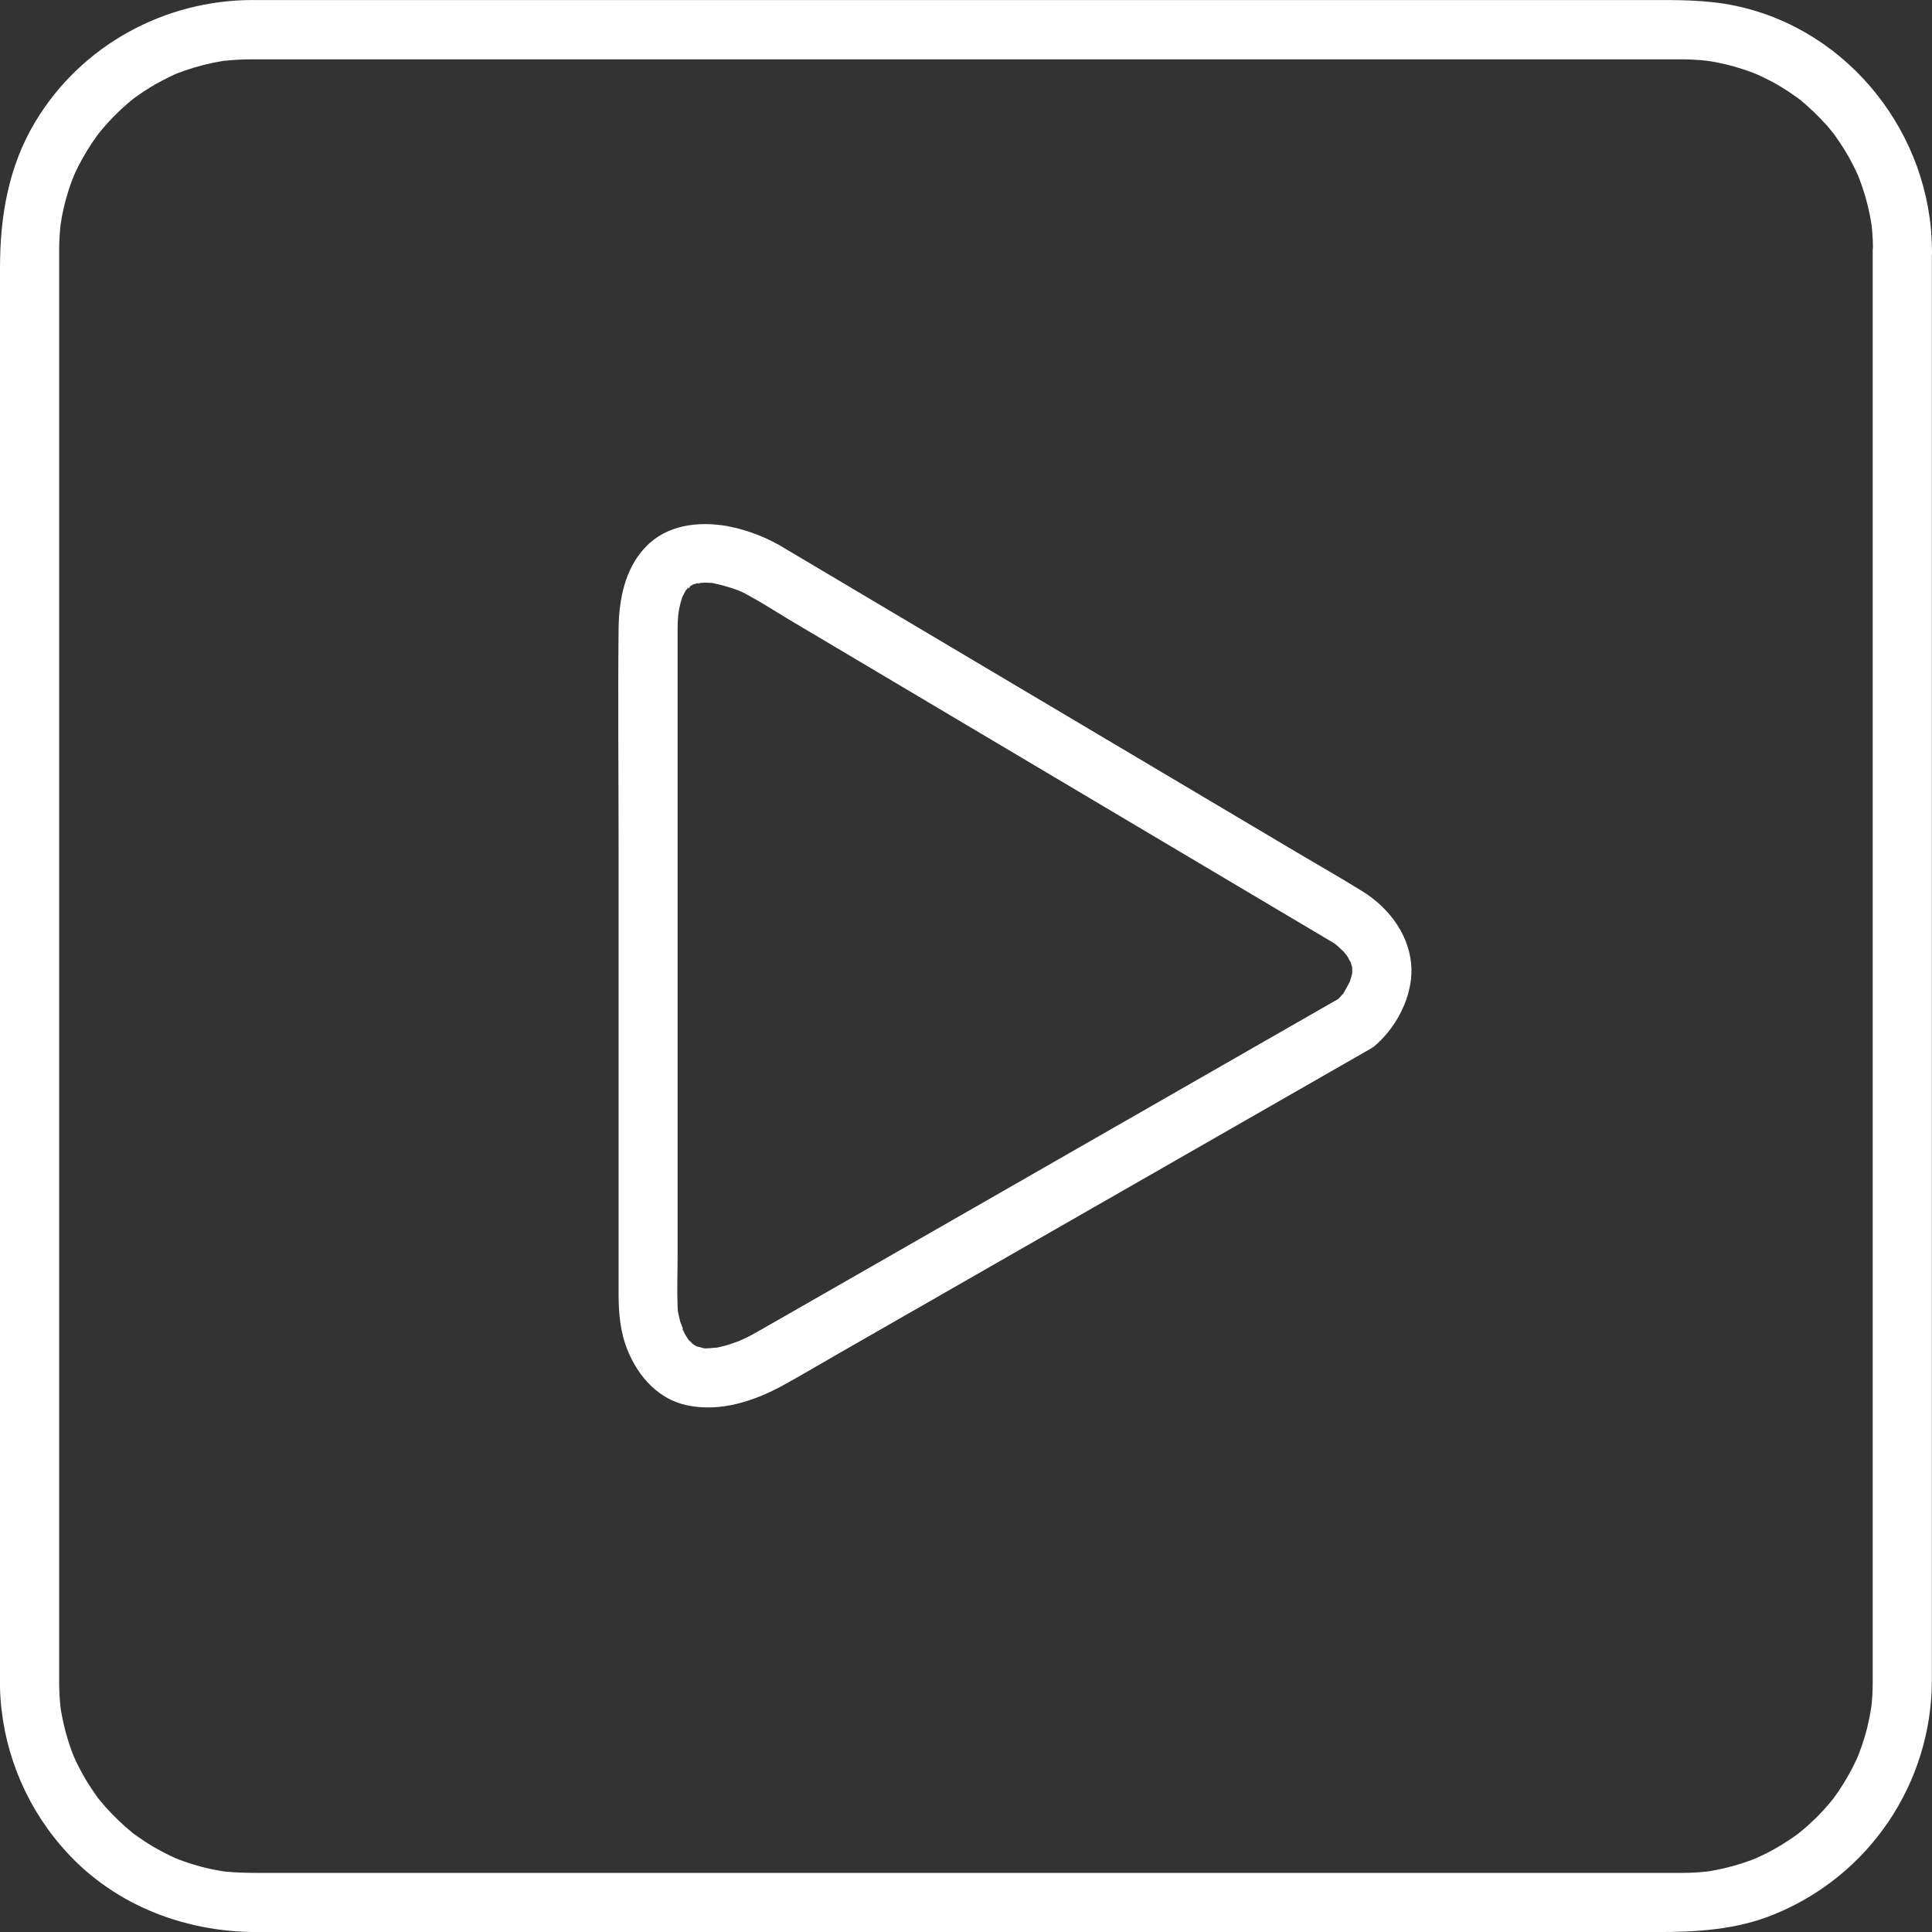 <svg width="70" height="70" viewBox="0 0 70 70" fill="none" xmlns="http://www.w3.org/2000/svg">
<rect x="0" y="0" width="70" height="70" fill="#333333" stroke="none"/>
<g clip-path="url(#clip0_991_408)">
<path d="M69.998 9.052C69.971 4.882 67.018 1.094 62.904 0.215C61.827 -0.015 60.764 0.001 59.676 0.001H9.159C5.958 0.001 2.948 1.642 1.287 4.398C0.302 6.032 0 7.845 0 9.716V60.527C0 60.739 0 60.952 0 61.164C0.061 63.265 0.841 65.281 2.21 66.876C3.978 68.956 6.599 70.002 9.294 70.002H60.011C61.464 70.002 62.892 69.926 64.265 69.367C65.95 68.685 67.394 67.519 68.414 66.016C69.434 64.512 69.985 62.739 69.995 60.922C69.995 60.203 69.995 59.483 69.995 58.763V9.052C69.987 8.774 69.87 8.509 69.67 8.315C69.47 8.121 69.203 8.012 68.924 8.012C68.645 8.012 68.377 8.121 68.177 8.315C67.977 8.509 67.861 8.774 67.852 9.052V58.575C67.852 59.346 67.852 60.117 67.852 60.888C67.852 61.156 67.843 61.426 67.818 61.693C67.811 61.764 67.804 61.833 67.796 61.903C67.796 61.882 67.818 61.75 67.796 61.877C67.774 62.004 67.757 62.116 67.733 62.235C67.686 62.47 67.629 62.703 67.56 62.934C67.497 63.146 67.425 63.353 67.346 63.56C67.336 63.585 67.255 63.778 67.304 63.666C67.353 63.553 67.28 63.716 67.277 63.723C67.218 63.844 67.162 63.966 67.1 64.085C67.001 64.275 66.892 64.464 66.776 64.65C66.714 64.745 66.65 64.846 66.585 64.942C66.552 64.991 66.349 65.265 66.457 65.127C66.18 65.48 65.873 65.809 65.539 66.109C65.453 66.187 65.365 66.263 65.275 66.337C65.235 66.371 65.044 66.518 65.18 66.417C64.98 66.567 64.773 66.703 64.559 66.837C64.369 66.95 64.184 67.057 63.988 67.155C63.883 67.207 63.776 67.257 63.669 67.306C63.563 67.356 63.669 67.306 63.693 67.298C63.616 67.331 63.537 67.362 63.458 67.393C63.025 67.555 62.579 67.679 62.125 67.763L61.92 67.799C61.912 67.799 61.742 67.823 61.856 67.809C61.93 67.799 61.629 67.831 61.581 67.835C61.367 67.851 61.155 67.859 60.942 67.859H9.372C8.981 67.859 8.594 67.85 8.202 67.815C8.17 67.815 7.992 67.788 8.176 67.815C8.124 67.808 8.073 67.799 8.021 67.791C7.902 67.771 7.783 67.749 7.664 67.723C7.43 67.674 7.198 67.613 6.97 67.542C6.759 67.479 6.551 67.405 6.347 67.32C6.186 67.255 6.481 67.382 6.324 67.309L6.187 67.245C6.065 67.188 5.945 67.128 5.827 67.064C5.637 66.962 5.45 66.851 5.266 66.733C5.171 66.67 5.076 66.605 4.981 66.537L4.854 66.448C4.708 66.34 5.038 66.604 4.795 66.402C4.449 66.117 4.124 65.807 3.825 65.473C3.748 65.385 3.674 65.296 3.599 65.206C3.476 65.057 3.635 65.266 3.524 65.111C3.381 64.905 3.239 64.701 3.111 64.486C2.999 64.295 2.896 64.105 2.801 63.914C2.771 63.853 2.745 63.791 2.715 63.731C2.715 63.725 2.644 63.572 2.687 63.674C2.731 63.776 2.667 63.623 2.664 63.615C2.634 63.536 2.603 63.458 2.574 63.378C2.418 62.943 2.3 62.495 2.221 62.04C2.209 61.971 2.198 61.903 2.188 61.834C2.188 61.855 2.207 61.986 2.193 61.859C2.18 61.731 2.168 61.614 2.16 61.491C2.149 61.313 2.144 61.136 2.143 60.957C2.143 60.798 2.143 60.639 2.143 60.481V9.835C2.143 9.591 2.143 9.347 2.143 9.104C2.142 8.768 2.161 8.433 2.199 8.099C2.176 8.294 2.22 7.974 2.23 7.92C2.251 7.801 2.275 7.682 2.302 7.565C2.354 7.332 2.418 7.101 2.492 6.873C2.528 6.761 2.568 6.648 2.609 6.537C2.627 6.491 2.718 6.266 2.687 6.336C2.639 6.449 2.725 6.257 2.736 6.233C2.758 6.188 2.779 6.138 2.801 6.097C2.86 5.977 2.923 5.858 2.991 5.74C3.096 5.55 3.209 5.364 3.329 5.184C3.394 5.089 3.462 4.994 3.529 4.899C3.529 4.892 3.632 4.761 3.565 4.847C3.499 4.934 3.624 4.775 3.636 4.761C3.931 4.401 4.257 4.068 4.609 3.763C4.697 3.688 4.786 3.612 4.878 3.541C4.745 3.645 4.938 3.5 4.981 3.47C5.185 3.325 5.395 3.19 5.612 3.064C5.802 2.956 5.995 2.855 6.191 2.761L6.328 2.698C6.485 2.625 6.19 2.752 6.351 2.687C6.461 2.642 6.572 2.6 6.683 2.561C7.137 2.404 7.603 2.286 8.077 2.207C8.11 2.202 8.286 2.182 8.102 2.207L8.259 2.19C8.381 2.179 8.504 2.169 8.628 2.163C8.771 2.155 8.914 2.152 9.056 2.151H60.949C61.056 2.151 61.165 2.151 61.272 2.158C61.38 2.164 61.483 2.168 61.59 2.176C61.636 2.176 62.019 2.223 61.826 2.197C62.285 2.263 62.738 2.37 63.178 2.517C63.291 2.554 63.403 2.594 63.514 2.636C63.564 2.655 63.788 2.752 63.632 2.682C63.831 2.771 64.027 2.867 64.219 2.968C64.424 3.08 64.625 3.201 64.819 3.33C64.903 3.386 64.984 3.443 65.066 3.501C65.087 3.515 65.256 3.639 65.161 3.566C65.066 3.493 65.204 3.6 65.21 3.605C65.557 3.889 65.881 4.2 66.181 4.535C66.246 4.609 66.31 4.685 66.371 4.763C66.388 4.783 66.515 4.945 66.441 4.849C66.368 4.753 66.474 4.895 66.479 4.901C66.602 5.079 66.726 5.256 66.839 5.44C66.953 5.625 67.058 5.816 67.156 6.012C67.21 6.116 67.259 6.223 67.308 6.33C67.356 6.438 67.308 6.325 67.3 6.306C67.326 6.369 67.351 6.433 67.374 6.496C67.533 6.911 67.656 7.338 67.744 7.774C67.768 7.893 67.788 8.012 67.807 8.132C67.826 8.252 67.807 8.127 67.807 8.106C67.814 8.175 67.822 8.246 67.829 8.315C67.851 8.563 67.861 8.81 67.863 9.059C67.859 9.202 67.883 9.345 67.935 9.479C67.987 9.613 68.065 9.735 68.165 9.838C68.265 9.94 68.385 10.022 68.517 10.078C68.649 10.134 68.791 10.163 68.934 10.163C69.078 10.163 69.22 10.134 69.352 10.078C69.484 10.022 69.603 9.94 69.703 9.838C69.803 9.735 69.882 9.613 69.933 9.479C69.985 9.345 70.01 9.202 70.006 9.059L69.998 9.052Z" fill="white"/>
<path d="M48.611 36.124L42.585 39.577L31.915 45.693L28.226 47.805C27.94 47.965 27.665 48.127 27.384 48.286C27.281 48.344 27.178 48.399 27.073 48.451C26.967 48.503 26.868 48.546 26.764 48.595C26.808 48.576 26.92 48.539 26.727 48.606C26.577 48.66 26.427 48.714 26.273 48.757C26.137 48.795 25.999 48.82 25.86 48.852C26.152 48.79 25.734 48.858 25.631 48.852C25.599 48.852 25.457 48.865 25.433 48.842C25.428 48.842 25.719 48.907 25.529 48.856C25.433 48.831 25.338 48.8 25.243 48.783C25.046 48.745 25.463 48.912 25.296 48.808C25.267 48.79 25.233 48.776 25.201 48.758C25.156 48.734 25.114 48.7 25.069 48.677C24.915 48.595 25.24 48.849 25.126 48.721C25.073 48.661 25.008 48.602 24.949 48.547C24.758 48.374 25.062 48.748 24.938 48.535C24.898 48.466 24.853 48.401 24.814 48.332C24.792 48.291 24.773 48.249 24.75 48.207C24.655 48.037 24.817 48.221 24.783 48.297C24.804 48.25 24.662 47.949 24.646 47.888C24.61 47.759 24.587 47.627 24.559 47.496C24.509 47.246 24.578 47.836 24.559 47.496C24.559 47.456 24.553 47.416 24.551 47.376C24.526 46.729 24.551 46.075 24.551 45.427V23.901C24.551 23.558 24.551 23.214 24.551 22.87V22.723C24.551 22.582 24.56 22.437 24.572 22.3C24.572 22.261 24.63 21.948 24.58 22.205C24.591 22.147 24.6 22.09 24.613 22.032C24.641 21.9 24.676 21.771 24.718 21.643C24.744 21.564 24.858 21.387 24.718 21.631C24.752 21.573 24.778 21.511 24.814 21.454C24.833 21.422 24.883 21.31 24.917 21.296C24.924 21.296 24.727 21.492 24.862 21.373C24.905 21.335 24.945 21.295 24.982 21.251C25.077 21.132 24.969 21.382 24.893 21.313C24.893 21.313 25.097 21.188 25.12 21.172C25.278 21.06 24.868 21.245 25.055 21.197C25.106 21.183 25.151 21.162 25.204 21.149C25.257 21.136 25.307 21.128 25.356 21.114C25.465 21.081 25.413 21.18 25.226 21.128C25.313 21.133 25.401 21.127 25.487 21.111C25.573 21.111 25.661 21.111 25.747 21.119C26.094 21.144 25.557 21.071 25.823 21.126C26.143 21.192 26.458 21.282 26.764 21.396L26.87 21.438C27.003 21.487 26.7 21.36 26.711 21.37C26.755 21.395 26.801 21.416 26.849 21.432C26.911 21.461 26.974 21.49 27.039 21.527C27.559 21.807 28.06 22.131 28.562 22.433C29.933 23.246 31.302 24.06 32.671 24.873L43.312 31.192L47.178 33.487L48.174 34.078C48.236 34.117 48.305 34.15 48.364 34.192C48.44 34.25 48.511 34.314 48.577 34.382C48.681 34.469 48.77 34.572 48.841 34.688C48.853 34.712 49.001 35.003 48.907 34.775C48.941 34.859 48.957 34.945 48.986 35.029C49.069 35.271 49.003 34.829 48.993 35.074C48.993 35.125 48.993 35.186 48.993 35.234C49.008 35.479 49.068 35.029 48.993 35.258C48.978 35.306 48.971 35.358 48.958 35.406C48.939 35.478 48.91 35.546 48.889 35.617C48.899 35.586 49.002 35.405 48.912 35.56C48.856 35.655 48.809 35.762 48.75 35.858C48.721 35.904 48.633 36.094 48.577 36.109C48.636 36.093 48.751 35.907 48.616 36.054C48.596 36.076 48.577 36.099 48.558 36.12C48.504 36.182 48.447 36.241 48.387 36.297C47.959 36.687 47.991 37.416 48.387 37.812C48.812 38.238 49.473 38.203 49.902 37.812C50.628 37.151 51.16 36.099 51.14 35.115C51.111 33.933 50.356 32.912 49.376 32.302C48.578 31.806 47.758 31.341 46.95 30.861L36.574 24.702L28.469 19.89C27.817 19.483 27.095 19.202 26.34 19.059C25.292 18.882 24.16 19.011 23.389 19.821C22.641 20.604 22.424 21.725 22.413 22.772C22.385 25.418 22.413 28.066 22.413 30.712V46.887C22.413 47.584 22.472 48.263 22.737 48.919C23.124 49.87 23.849 50.699 24.898 50.918C26.099 51.172 27.334 50.763 28.381 50.188C29.095 49.794 29.795 49.377 30.502 48.973L40.745 43.104L49.232 38.242L49.689 37.98C49.929 37.834 50.102 37.599 50.17 37.327C50.239 37.055 50.198 36.766 50.056 36.524C49.914 36.282 49.684 36.104 49.413 36.031C49.142 35.957 48.853 35.992 48.608 36.129L48.611 36.124Z" fill="white"/>
</g>
<defs>
<clipPath id="clip0_991_408">
<rect width="70" height="70" fill="white"/>
</clipPath>
</defs>
</svg>

